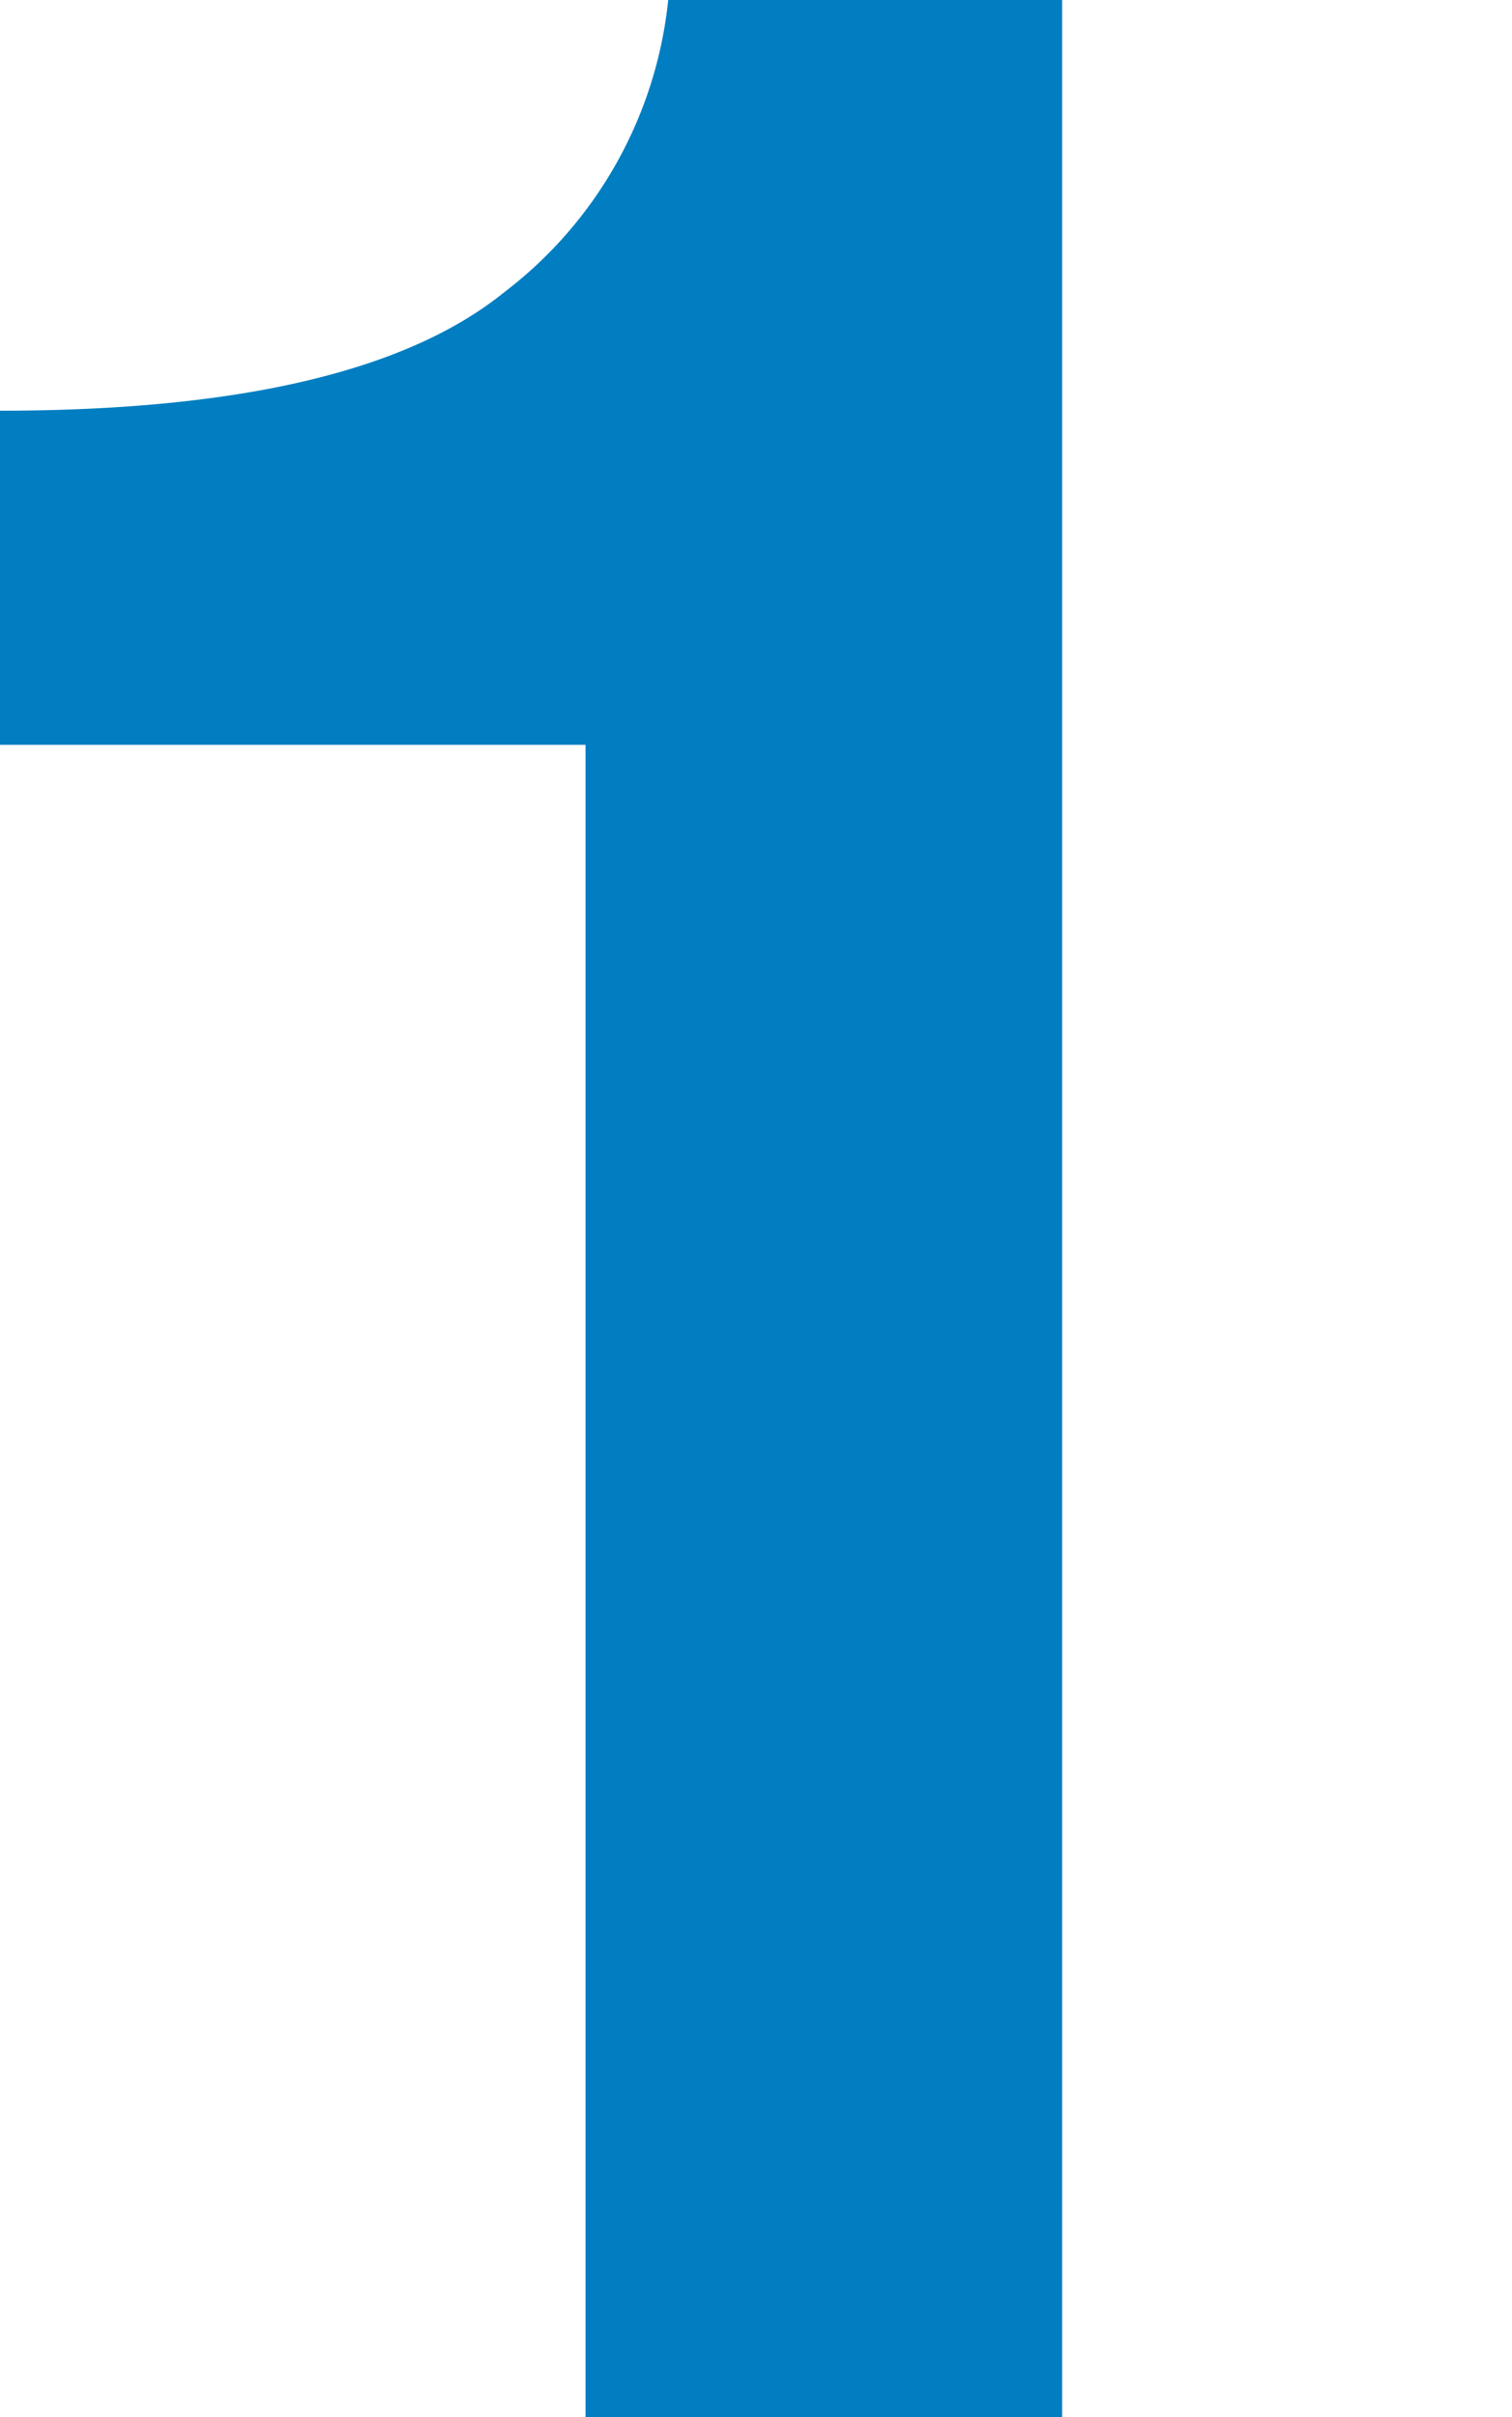 <svg xmlns="http://www.w3.org/2000/svg" width="15.545" height="24.849" viewBox="0 0 15.545 24.849">
  <g id="num1" transform="translate(-231.455 -949.151)">
    <path id="パス_1" data-name="パス 1" d="M-7.545-20.627q3.674,0,5.178-1.213A4.336,4.336,0,0,0-.675-24.849h4.05V0h-4.9V-17.192H-7.545Z" transform="translate(239 974)" fill="#007EC1"/>
    <rect id="長方形_27975" data-name="長方形 27975" width="5" height="5" transform="translate(242 959)" fill="none"/>
  </g>
</svg>
